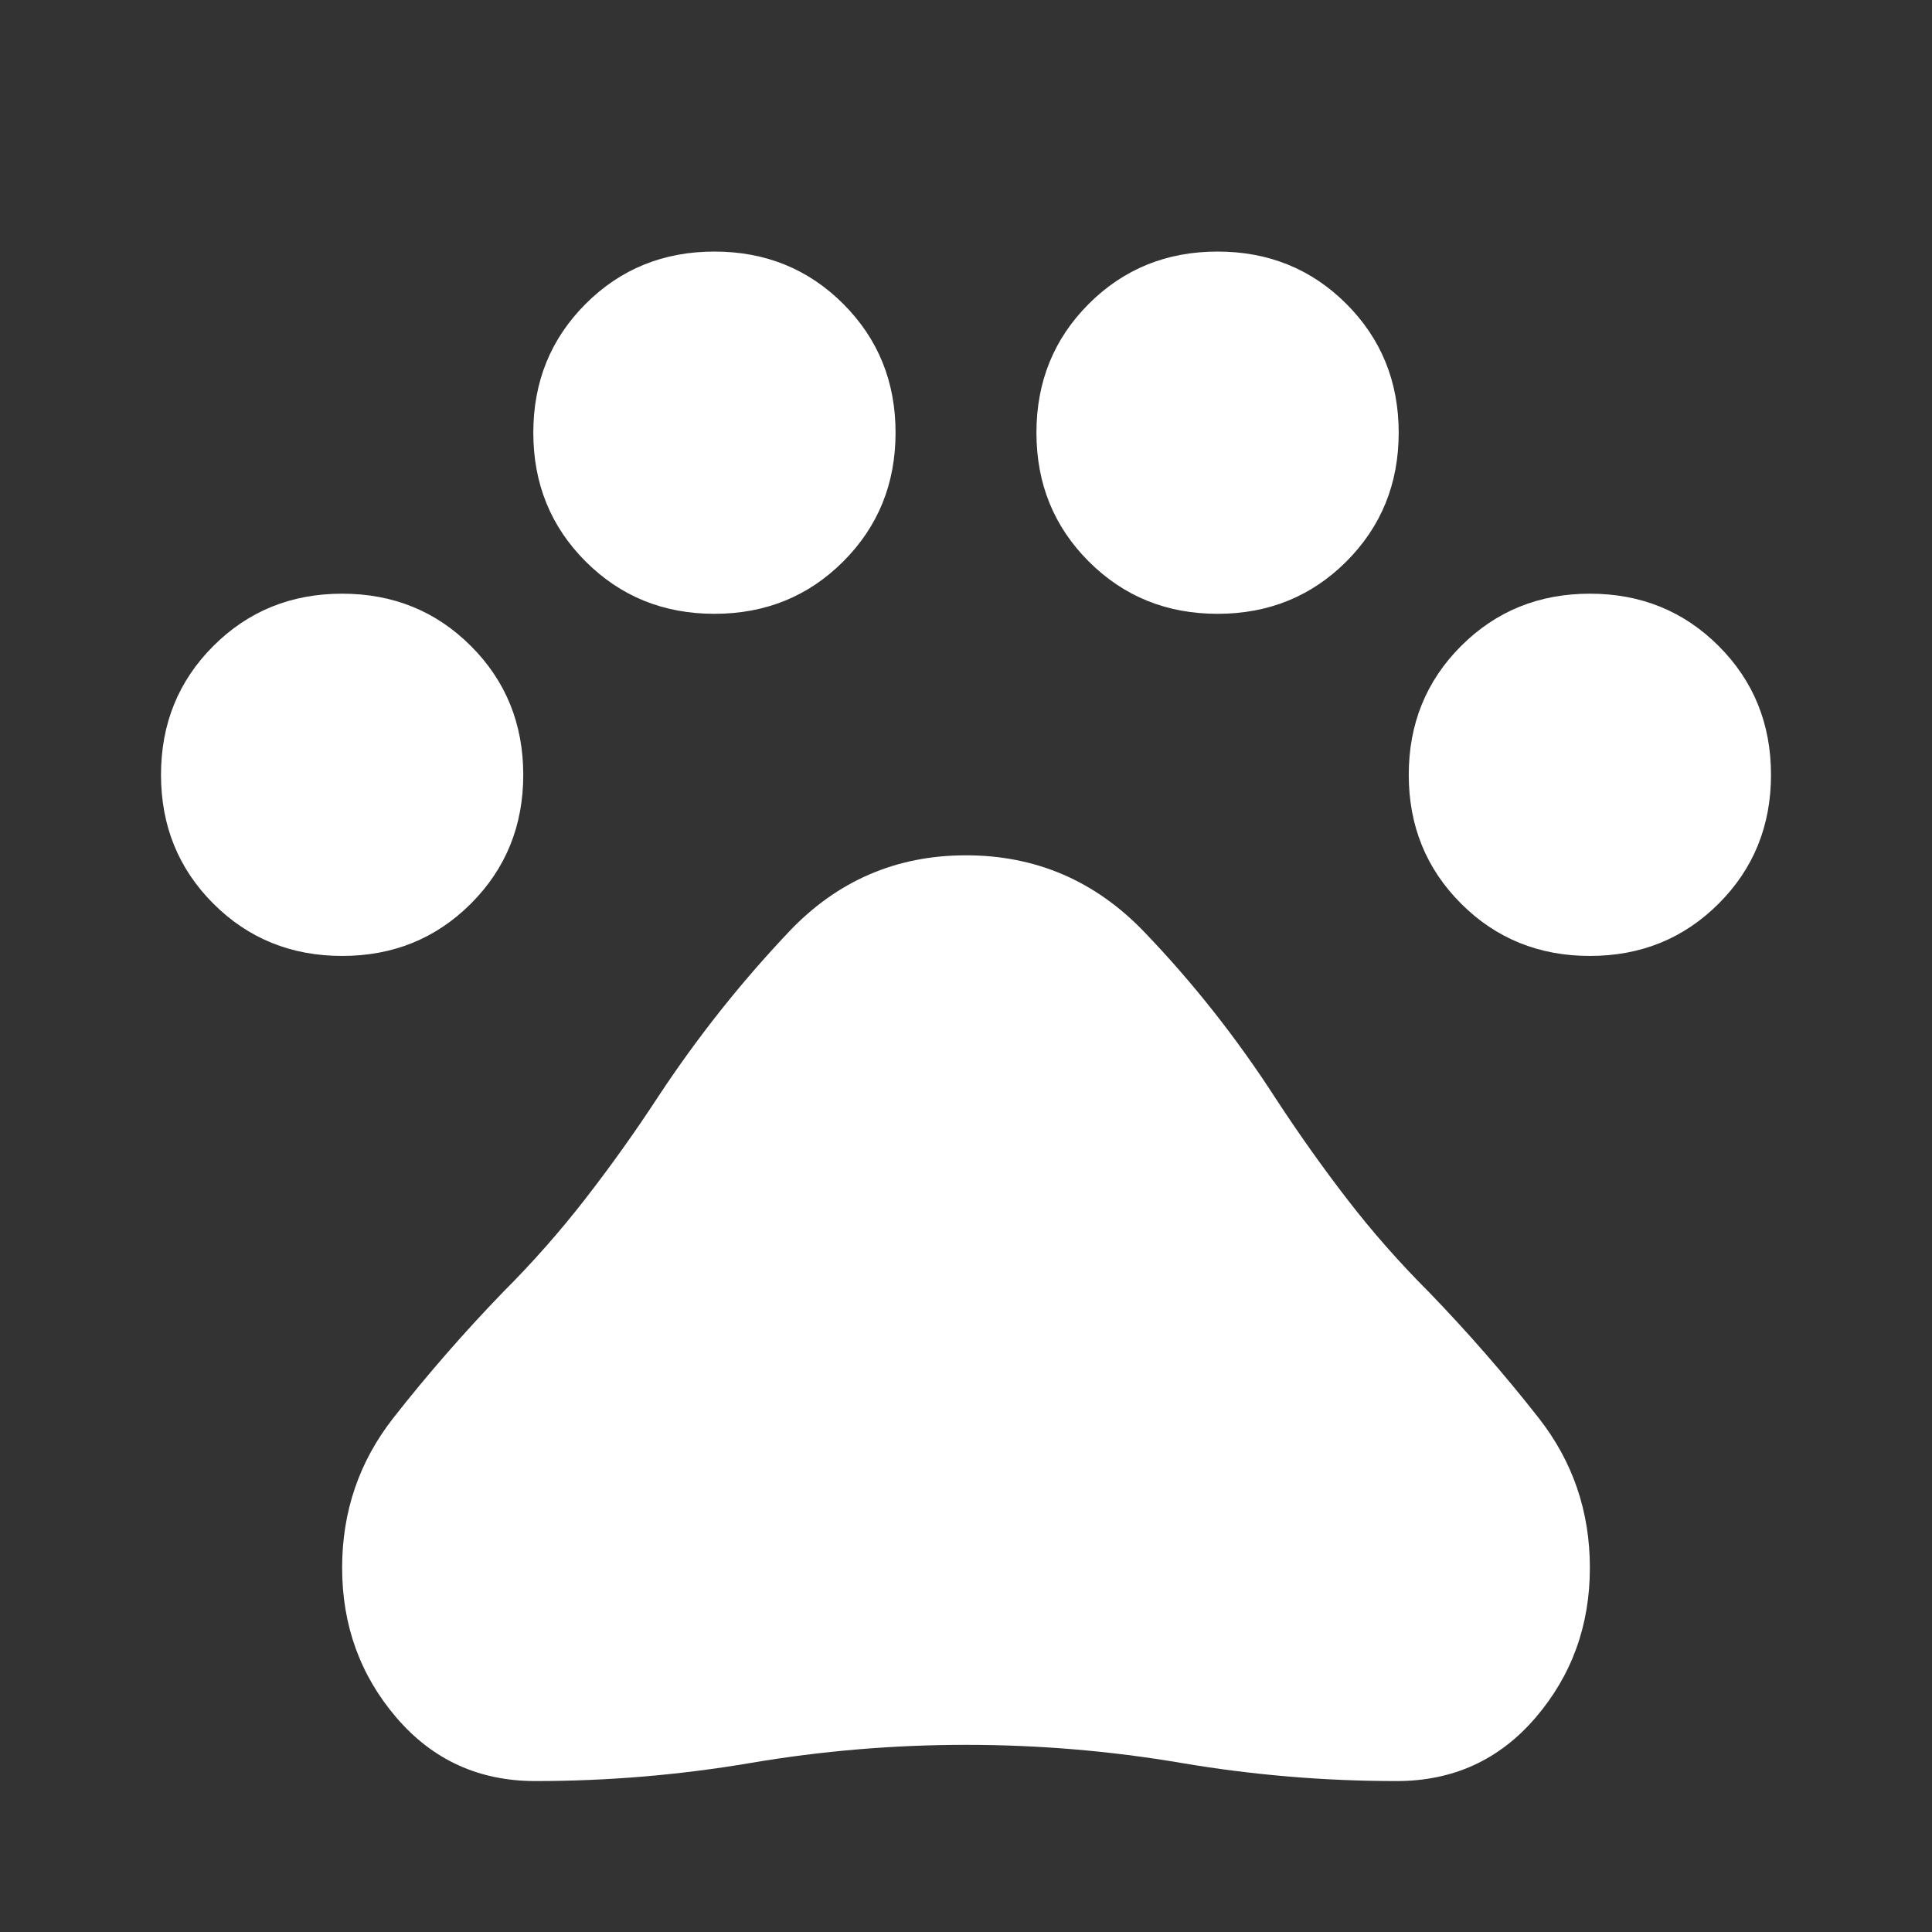<?xml version="1.0" encoding="UTF-8" standalone="no"?>
<svg width="200" height="200" viewBox="0 0 200 200" fill="none" xmlns="http://www.w3.org/2000/svg">
<rect x="0" y="0" width="200" height="200" fill="#333333" stroke="none"/>
<path d="M35.417 98.958C30.139 98.958 25.694 97.153 22.083 93.542C18.472 89.931 16.667 85.486 16.667 80.208C16.667 74.931 18.472 70.486 22.083 66.875C25.694 63.264 30.139 61.458 35.417 61.458C40.694 61.458 45.139 63.264 48.75 66.875C52.361 70.486 54.167 74.931 54.167 80.208C54.167 85.486 52.361 89.931 48.75 93.542C45.139 97.153 40.694 98.958 35.417 98.958ZM73.958 63.542C68.681 63.542 64.236 61.736 60.625 58.125C57.014 54.514 55.208 50.069 55.208 44.792C55.208 39.514 57.014 35.069 60.625 31.458C64.236 27.847 68.681 26.042 73.958 26.042C79.236 26.042 83.681 27.847 87.292 31.458C90.903 35.069 92.708 39.514 92.708 44.792C92.708 50.069 90.903 54.514 87.292 58.125C83.681 61.736 79.236 63.542 73.958 63.542ZM126.042 63.542C120.764 63.542 116.319 61.736 112.708 58.125C109.097 54.514 107.292 50.069 107.292 44.792C107.292 39.514 109.097 35.069 112.708 31.458C116.319 27.847 120.764 26.042 126.042 26.042C131.319 26.042 135.764 27.847 139.375 31.458C142.986 35.069 144.792 39.514 144.792 44.792C144.792 50.069 142.986 54.514 139.375 58.125C135.764 61.736 131.319 63.542 126.042 63.542V63.542ZM164.583 98.958C159.306 98.958 154.861 97.153 151.25 93.542C147.639 89.931 145.833 85.486 145.833 80.208C145.833 74.931 147.639 70.486 151.25 66.875C154.861 63.264 159.306 61.458 164.583 61.458C169.861 61.458 174.306 63.264 177.917 66.875C181.528 70.486 183.333 74.931 183.333 80.208C183.333 85.486 181.528 89.931 177.917 93.542C174.306 97.153 169.861 98.958 164.583 98.958ZM55.417 184.375C49.583 184.375 44.792 182.188 41.042 177.813C37.292 173.438 35.417 168.264 35.417 162.292C35.417 156.458 37.188 151.285 40.729 146.771C44.271 142.257 48.056 137.917 52.083 133.75C55.139 130.694 57.986 127.465 60.625 124.063C63.264 120.66 65.764 117.153 68.125 113.542C72.153 107.431 76.667 101.736 81.667 96.458C86.667 91.181 92.778 88.542 100 88.542C107.222 88.542 113.368 91.181 118.438 96.458C123.507 101.736 128.056 107.5 132.083 113.75C134.444 117.361 136.91 120.833 139.479 124.167C142.049 127.5 144.861 130.694 147.917 133.75C151.944 137.917 155.729 142.257 159.271 146.771C162.813 151.285 164.583 156.458 164.583 162.292C164.583 168.264 162.708 173.438 158.958 177.813C155.208 182.188 150.417 184.375 144.583 184.375C137.083 184.375 129.653 183.75 122.292 182.5C114.931 181.25 107.5 180.625 100 180.625C92.5 180.625 85.069 181.25 77.708 182.5C70.347 183.75 62.917 184.375 55.417 184.375V184.375Z" fill="white"/>
</svg>

